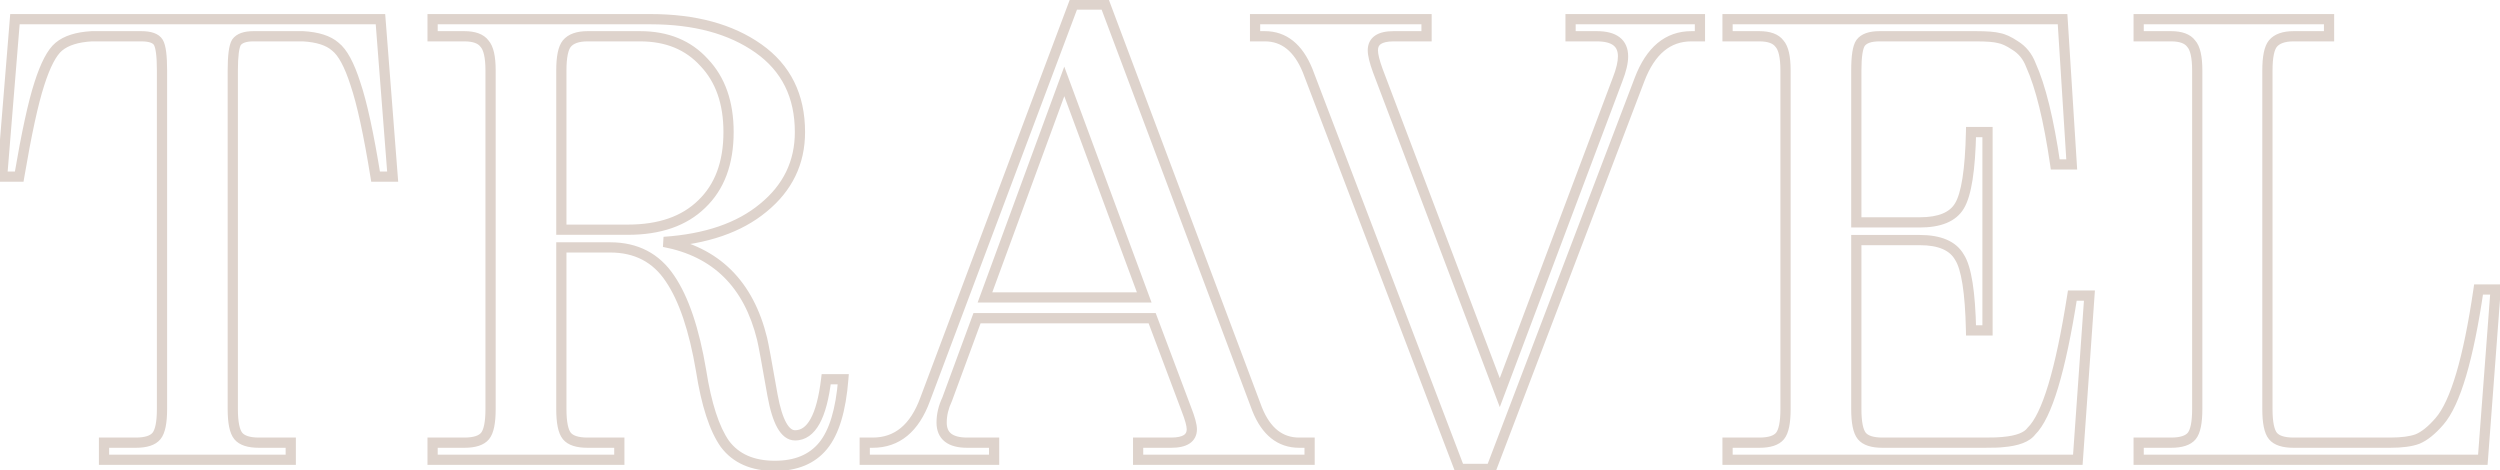 <?xml version="1.0" encoding="UTF-8"?> <svg xmlns="http://www.w3.org/2000/svg" width="489" height="92" viewBox="0 0 489 92" fill="none"> <mask id="path-1-outside-1_1998_1232" maskUnits="userSpaceOnUse" x="-1.57" y="-1.07" width="491" height="94" fill="black"> <rect fill="white" x="-1.57" y="-1.07" width="491" height="94"></rect> <path d="M74.418 3.751L76.805 34.546H73.463C72.11 26.191 70.797 20.143 69.524 16.403C68.331 12.663 67.018 10.236 65.585 9.122C64.233 7.928 62.124 7.252 59.259 7.093L49.591 7.093C47.92 7.093 46.806 7.491 46.249 8.286C45.771 9.082 45.532 10.912 45.532 13.777L45.532 80.023C45.532 82.649 45.891 84.399 46.607 85.275C47.323 86.15 48.676 86.588 50.665 86.588H56.872L56.872 89.93L20.347 89.93L20.347 86.588H26.554C28.543 86.588 29.896 86.15 30.612 85.275C31.328 84.399 31.686 82.649 31.686 80.023L31.686 13.777C31.686 10.912 31.448 9.082 30.97 8.286C30.493 7.491 29.379 7.093 27.628 7.093L17.96 7.093C15.095 7.252 12.947 7.928 11.514 9.122C10.162 10.236 8.888 12.663 7.695 16.403C6.501 20.063 5.188 26.111 3.756 34.546H0.414L2.92 3.751L74.418 3.751ZM161.603 74.174H164.945C164.468 80.222 163.155 84.558 161.007 87.184C158.858 89.81 155.715 91.123 151.577 91.123C147.2 91.123 143.938 89.691 141.789 86.826C139.72 83.882 138.169 79.108 137.134 72.503C135.781 64.466 133.752 58.458 131.047 54.479C128.341 50.421 124.442 48.392 119.349 48.392H109.8L109.8 80.023C109.8 82.649 110.158 84.399 110.875 85.275C111.591 86.15 112.944 86.588 114.933 86.588H121.14L121.14 89.93H84.615L84.615 86.588H90.822C92.811 86.588 94.164 86.15 94.88 85.275C95.596 84.399 95.954 82.649 95.954 80.023L95.954 13.777C95.954 11.151 95.556 9.4 94.761 8.525C94.045 7.57 92.732 7.093 90.822 7.093L84.615 7.093L84.615 3.751L127.227 3.751C135.901 3.751 142.943 5.66 148.354 9.48C153.765 13.3 156.471 18.75 156.471 25.832C156.471 31.8 154.084 36.734 149.309 40.633C144.614 44.532 138.129 46.761 129.853 47.318C140.039 49.227 146.444 55.553 149.07 66.296C149.309 67.251 149.985 70.911 151.099 77.277C152.054 82.529 153.527 85.155 155.516 85.155C158.699 85.155 160.728 81.495 161.603 74.174ZM125.198 7.093L114.933 7.093C113.023 7.093 111.67 7.57 110.875 8.525C110.158 9.4 109.8 11.151 109.8 13.777L109.8 44.93H122.811C129.018 44.93 133.832 43.259 137.254 39.917C140.755 36.575 142.505 31.88 142.505 25.832C142.505 20.103 140.914 15.567 137.731 12.225C134.628 8.804 130.45 7.093 125.198 7.093ZM256.157 86.588L256.157 89.93H222.617L222.617 86.588H229.062C231.768 86.588 233.121 85.712 233.121 83.962C233.121 83.166 232.762 81.853 232.046 80.023L225.362 62.238L191.105 62.238L185.257 78.113C184.54 79.625 184.182 81.137 184.182 82.649C184.182 85.275 185.853 86.588 189.195 86.588H194.447L194.447 89.93H169.143L169.143 86.588H170.694C175.469 86.588 178.891 83.763 180.959 78.113L209.964 0.886L216.171 0.886L245.892 80.023C247.643 84.399 250.388 86.588 254.128 86.588H256.157ZM223.81 58.179L208.174 15.925L192.657 58.179L223.81 58.179ZM332.507 3.751L332.507 7.093H330.836C326.221 7.093 322.839 9.918 320.69 15.567L291.685 91.72H285.478L255.757 13.777C253.927 9.321 251.142 7.093 247.402 7.093L245.492 7.093L245.492 3.751L279.033 3.751L279.033 7.093L272.587 7.093C269.882 7.093 268.529 8.008 268.529 9.838C268.529 10.713 268.847 12.026 269.484 13.777L293.356 76.8L316.393 15.567C317.109 13.737 317.467 12.225 317.467 11.032C317.467 8.406 315.756 7.093 312.335 7.093L307.202 7.093L307.202 3.751L332.507 3.751ZM405.348 57.821H408.69L406.423 89.93L337.909 89.93L337.909 86.588H344.116C346.105 86.588 347.458 86.15 348.174 85.275C348.89 84.399 349.248 82.649 349.248 80.023L349.248 13.777C349.248 11.151 348.85 9.4 348.055 8.525C347.339 7.57 346.026 7.093 344.116 7.093L337.909 7.093L337.909 3.751L403.439 3.751L405.229 32.159H402.006C400.733 23.405 399.141 16.92 397.232 12.703C396.595 11.032 395.561 9.758 394.128 8.883C392.935 8.087 391.9 7.61 391.025 7.451C390.15 7.212 388.638 7.093 386.489 7.093L367.63 7.093C365.8 7.093 364.566 7.53 363.93 8.406C363.373 9.201 363.094 10.992 363.094 13.777L363.094 43.498L375.508 43.498C379.407 43.498 381.993 42.424 383.266 40.275C384.619 38.047 385.375 33.233 385.534 25.832H388.757L388.757 64.625H385.534C385.375 57.145 384.619 52.37 383.266 50.302C381.993 48.074 379.407 46.959 375.508 46.959L363.094 46.959L363.094 80.023C363.094 82.649 363.452 84.399 364.169 85.275C364.885 86.15 366.237 86.588 368.227 86.588H388.16C389.99 86.588 391.184 86.548 391.741 86.468C394.606 86.23 396.476 85.513 397.351 84.32C400.375 81.375 403.041 72.543 405.348 57.821ZM484.806 56.628H488.148L485.641 89.93L418.321 89.93L418.321 86.588H424.648C426.637 86.588 427.99 86.15 428.706 85.275C429.422 84.399 429.78 82.649 429.78 80.023L429.78 13.777C429.78 11.151 429.382 9.4 428.587 8.525C427.87 7.57 426.557 7.093 424.648 7.093L418.321 7.093L418.321 3.751L455.562 3.751L455.562 7.093L448.639 7.093C446.73 7.093 445.377 7.57 444.581 8.525C443.865 9.4 443.507 11.151 443.507 13.777L443.507 80.023C443.507 82.649 443.865 84.399 444.581 85.275C445.297 86.15 446.65 86.588 448.639 86.588H467.498C469.806 86.588 471.597 86.349 472.87 85.871C474.222 85.314 475.655 84.16 477.167 82.41C480.27 78.829 482.817 70.235 484.806 56.628Z"></path> </mask> <path d="M74.418 3.751L75.415 3.673L75.344 2.751H74.418L74.418 3.751ZM76.805 34.546L76.805 35.546H77.886L77.802 34.469L76.805 34.546ZM73.463 34.546L72.476 34.706L72.612 35.546H73.463L73.463 34.546ZM69.524 16.403L68.572 16.707L68.574 16.716L68.578 16.725L69.524 16.403ZM65.585 9.122L64.924 9.872L64.947 9.892L64.971 9.911L65.585 9.122ZM59.259 7.093L59.315 6.094L59.287 6.093H59.259L59.259 7.093ZM46.249 8.286L45.429 7.713L45.409 7.742L45.391 7.772L46.249 8.286ZM56.872 86.588H57.872L57.872 85.588H56.872L56.872 86.588ZM56.872 89.93L56.872 90.93H57.872L57.872 89.93H56.872ZM20.347 89.93H19.347L19.347 90.93H20.347L20.347 89.93ZM20.347 86.588L20.347 85.588H19.347L19.347 86.588H20.347ZM30.612 85.275L31.386 85.908L31.386 85.908L30.612 85.275ZM30.97 8.286L31.828 7.772L31.828 7.772L30.97 8.286ZM17.96 7.093L17.96 6.093H17.932L17.904 6.094L17.96 7.093ZM11.514 9.122L12.15 9.894L12.155 9.89L11.514 9.122ZM7.695 16.403L8.646 16.713L8.647 16.707L7.695 16.403ZM3.756 34.546L3.756 35.546H4.6L4.742 34.713L3.756 34.546ZM0.414 34.546L-0.583 34.465L-0.671 35.546H0.414L0.414 34.546ZM2.92 3.751L2.92 2.751H1.998L1.924 3.669L2.92 3.751ZM73.421 3.828L75.808 34.623L77.802 34.469L75.415 3.673L73.421 3.828ZM76.805 33.546H73.463L73.463 35.546H76.805L76.805 33.546ZM74.45 34.386C73.096 26.023 71.773 19.905 70.471 16.081L68.578 16.725C69.822 20.381 71.124 26.358 72.476 34.706L74.45 34.386ZM70.477 16.099C69.279 12.345 67.893 9.65 66.199 8.332L64.971 9.911C66.142 10.822 67.382 12.981 68.572 16.707L70.477 16.099ZM66.247 8.372C64.652 6.965 62.28 6.259 59.315 6.094L59.204 8.091C61.968 8.245 63.813 8.892 64.924 9.872L66.247 8.372ZM59.259 6.093L49.591 6.093L49.591 8.093L59.259 8.093L59.259 6.093ZM49.591 6.093C47.826 6.093 46.276 6.504 45.429 7.713L47.068 8.86C47.336 8.477 48.014 8.093 49.591 8.093L49.591 6.093ZM45.391 7.772C45.041 8.354 44.843 9.183 44.72 10.126C44.593 11.101 44.532 12.322 44.532 13.777H46.532C46.532 12.367 46.592 11.241 46.703 10.385C46.819 9.498 46.978 9.014 47.106 8.801L45.391 7.772ZM44.532 13.777L44.532 80.023H46.532L46.532 13.777H44.532ZM44.532 80.023C44.532 81.375 44.624 82.541 44.821 83.505C45.016 84.457 45.329 85.292 45.833 85.908L47.381 84.641C47.168 84.381 46.944 83.904 46.781 83.105C46.62 82.318 46.532 81.297 46.532 80.023H44.532ZM45.833 85.908C46.843 87.143 48.593 87.588 50.665 87.588L50.665 85.588C48.759 85.588 47.803 85.157 47.381 84.641L45.833 85.908ZM50.665 87.588H56.872L56.872 85.588H50.665L50.665 87.588ZM55.872 86.588L55.872 89.93H57.872L57.872 86.588H55.872ZM56.872 88.93L20.347 88.93L20.347 90.93L56.872 90.93L56.872 88.93ZM21.347 89.93L21.347 86.588H19.347L19.347 89.93H21.347ZM20.347 87.588H26.554L26.554 85.588H20.347L20.347 87.588ZM26.554 87.588C28.626 87.588 30.376 87.143 31.386 85.908L29.838 84.641C29.416 85.157 28.46 85.588 26.554 85.588L26.554 87.588ZM31.386 85.908C31.89 85.292 32.203 84.457 32.398 83.505C32.595 82.541 32.687 81.375 32.687 80.023H30.686C30.686 81.297 30.599 82.318 30.438 83.105C30.275 83.904 30.051 84.381 29.838 84.641L31.386 85.908ZM32.687 80.023L32.687 13.777H30.686L30.686 80.023H32.687ZM32.687 13.777C32.687 12.322 32.626 11.101 32.499 10.126C32.376 9.183 32.177 8.354 31.828 7.772L30.113 8.801C30.241 9.014 30.4 9.498 30.516 10.385C30.628 11.241 30.686 12.367 30.686 13.777H32.687ZM31.828 7.772C31.055 6.484 29.428 6.093 27.628 6.093L27.628 8.093C29.33 8.093 29.931 8.497 30.113 8.801L31.828 7.772ZM27.628 6.093L17.96 6.093L17.96 8.093L27.628 8.093L27.628 6.093ZM17.904 6.094C14.934 6.259 12.539 6.966 10.874 8.354L12.155 9.89C13.354 8.89 15.257 8.244 18.015 8.091L17.904 6.094ZM10.879 8.35C10.058 9.026 9.327 10.041 8.659 11.313C7.987 12.595 7.35 14.195 6.742 16.099L8.647 16.707C9.233 14.871 9.83 13.387 10.43 12.242C11.036 11.087 11.618 10.332 12.15 9.894L10.879 8.35ZM6.744 16.093C5.526 19.829 4.203 25.939 2.77 34.378L4.742 34.713C6.173 26.283 7.476 20.298 8.646 16.713L6.744 16.093ZM3.756 33.546H0.414L0.414 35.546H3.756L3.756 33.546ZM1.41 34.627L3.917 3.832L1.924 3.669L-0.583 34.465L1.41 34.627ZM2.92 4.751L74.418 4.751L74.418 2.751L2.92 2.751L2.92 4.751ZM161.603 74.174L161.603 73.174H160.716L160.61 74.055L161.603 74.174ZM164.945 74.174L165.942 74.253L166.028 73.174H164.945L164.945 74.174ZM161.007 87.184L160.233 86.551L160.233 86.551L161.007 87.184ZM141.789 86.826L140.971 87.401L140.98 87.414L140.989 87.426L141.789 86.826ZM137.134 72.503L138.122 72.348L138.12 72.337L137.134 72.503ZM131.047 54.479L130.215 55.034L130.22 55.042L131.047 54.479ZM109.8 48.392L109.8 47.392H108.8L108.8 48.392H109.8ZM121.14 86.588H122.14L122.14 85.588H121.14L121.14 86.588ZM121.14 89.93L121.14 90.93H122.14L122.14 89.93H121.14ZM84.615 89.93H83.615L83.615 90.93H84.615L84.615 89.93ZM84.615 86.588L84.615 85.588H83.615L83.615 86.588H84.615ZM94.88 85.275L94.106 84.641L94.106 84.641L94.88 85.275ZM94.761 8.525L93.961 9.125L93.989 9.163L94.021 9.198L94.761 8.525ZM84.615 7.093H83.615L83.615 8.093H84.615L84.615 7.093ZM84.615 3.751L84.615 2.751L83.615 2.751L83.615 3.751L84.615 3.751ZM148.354 9.48L147.777 10.297L147.777 10.297L148.354 9.48ZM149.309 40.633L148.677 39.859L148.67 39.864L149.309 40.633ZM129.853 47.318L129.786 46.32L129.669 48.3L129.853 47.318ZM149.07 66.296L148.099 66.534L148.1 66.539L149.07 66.296ZM151.099 77.277L150.114 77.45L150.116 77.456L151.099 77.277ZM110.875 8.525L110.106 7.885L110.101 7.892L110.875 8.525ZM109.8 44.93H108.8L108.8 45.93H109.8L109.8 44.93ZM137.254 39.917L136.563 39.194L136.555 39.202L137.254 39.917ZM137.731 12.225L136.99 12.897L136.998 12.906L137.007 12.915L137.731 12.225ZM161.603 75.174H164.945L164.945 73.174H161.603L161.603 75.174ZM163.949 74.095C163.476 80.08 162.185 84.165 160.233 86.551L161.78 87.818C164.125 84.952 165.46 80.363 165.942 74.253L163.949 74.095ZM160.233 86.551C158.316 88.894 155.487 90.123 151.577 90.123L151.577 92.123C155.942 92.123 159.4 90.727 161.78 87.818L160.233 86.551ZM151.577 90.123C147.437 90.123 144.507 88.783 142.589 86.226L140.989 87.426C143.369 90.599 146.964 92.123 151.577 92.123L151.577 90.123ZM142.607 86.251C140.673 83.499 139.15 78.91 138.122 72.348L136.146 72.658C137.187 79.305 138.768 84.265 140.971 87.401L142.607 86.251ZM138.12 72.337C136.758 64.243 134.698 58.07 131.874 53.917L130.22 55.042C132.807 58.846 134.805 64.689 136.148 72.669L138.12 72.337ZM131.879 53.925C128.978 49.574 124.759 47.392 119.349 47.392L119.349 49.392C124.125 49.392 127.704 51.268 130.215 55.034L131.879 53.925ZM119.349 47.392H109.8L109.8 49.392H119.349L119.349 47.392ZM108.8 48.392L108.8 80.023H110.8L110.8 48.392H108.8ZM108.8 80.023C108.8 81.375 108.892 82.541 109.089 83.505C109.284 84.457 109.597 85.292 110.101 85.908L111.649 84.641C111.436 84.381 111.212 83.904 111.049 83.105C110.888 82.318 110.8 81.297 110.8 80.023H108.8ZM110.101 85.908C111.111 87.143 112.86 87.588 114.933 87.588L114.933 85.588C113.027 85.588 112.071 85.157 111.649 84.641L110.101 85.908ZM114.933 87.588H121.14L121.14 85.588H114.933L114.933 87.588ZM120.14 86.588L120.14 89.93H122.14L122.14 86.588H120.14ZM121.14 88.93H84.615L84.615 90.93H121.14L121.14 88.93ZM85.615 89.93L85.615 86.588H83.615L83.615 89.93H85.615ZM84.615 87.588H90.822L90.822 85.588H84.615L84.615 87.588ZM90.822 87.588C92.894 87.588 94.644 87.143 95.654 85.908L94.106 84.641C93.684 85.157 92.728 85.588 90.822 85.588L90.822 87.588ZM95.654 85.908C96.158 85.292 96.471 84.457 96.665 83.505C96.863 82.541 96.954 81.375 96.954 80.023H94.954C94.954 81.297 94.867 82.318 94.706 83.105C94.543 83.904 94.319 84.381 94.106 84.641L95.654 85.908ZM96.954 80.023L96.954 13.777H94.954L94.954 80.023H96.954ZM96.954 13.777C96.954 12.42 96.852 11.246 96.631 10.273C96.412 9.309 96.059 8.467 95.501 7.852L94.021 9.198C94.258 9.458 94.502 9.929 94.681 10.716C94.858 11.494 94.954 12.508 94.954 13.777H96.954ZM95.561 7.925C94.565 6.597 92.856 6.093 90.822 6.093L90.822 8.093C92.607 8.093 93.524 8.543 93.961 9.125L95.561 7.925ZM90.822 6.093L84.615 6.093L84.615 8.093H90.822L90.822 6.093ZM85.615 7.093L85.615 3.751L83.615 3.751L83.615 7.093H85.615ZM84.615 4.751L127.227 4.751L127.227 2.751L84.615 2.751L84.615 4.751ZM127.227 4.751C135.758 4.751 142.58 6.628 147.777 10.297L148.931 8.663C143.306 4.692 136.044 2.751 127.227 2.751L127.227 4.751ZM147.777 10.297C152.902 13.914 155.471 19.049 155.471 25.832H157.471C157.471 18.452 154.628 12.685 148.931 8.663L147.777 10.297ZM155.471 25.832C155.471 31.489 153.227 36.142 148.677 39.859L149.942 41.408C154.94 37.326 157.471 32.112 157.471 25.832H155.471ZM148.67 39.864C144.186 43.588 137.926 45.772 129.786 46.32L129.92 48.315C138.332 47.749 145.042 45.477 149.948 41.403L148.67 39.864ZM129.669 48.3C134.596 49.224 138.553 51.203 141.594 54.206C144.638 57.212 146.82 61.301 148.099 66.534L150.042 66.059C148.695 60.548 146.361 56.103 142.999 52.783C139.634 49.459 135.296 47.321 130.037 46.335L129.669 48.3ZM148.1 66.539C148.328 67.449 148.996 71.06 150.114 77.45L152.085 77.105C150.975 70.763 150.29 67.053 150.04 66.053L148.1 66.539ZM150.116 77.456C150.6 80.121 151.231 82.218 152.047 83.675C152.862 85.127 153.995 86.155 155.516 86.155L155.516 84.155C155.048 84.155 154.45 83.871 153.792 82.697C153.137 81.528 152.554 79.686 152.083 77.099L150.116 77.456ZM155.516 86.155C157.586 86.155 159.173 84.927 160.3 82.895C161.408 80.896 162.153 77.999 162.596 74.293L160.61 74.055C160.178 77.67 159.472 80.263 158.55 81.925C157.648 83.553 156.629 84.155 155.516 84.155L155.516 86.155ZM125.198 6.093L114.933 6.093L114.933 8.093L125.198 8.093L125.198 6.093ZM114.933 6.093C112.887 6.093 111.175 6.602 110.106 7.885L111.643 9.165C112.165 8.538 113.159 8.093 114.933 8.093L114.933 6.093ZM110.101 7.892C109.597 8.507 109.284 9.343 109.089 10.294C108.892 11.258 108.8 12.425 108.8 13.777H110.8C110.8 12.503 110.888 11.481 111.049 10.695C111.212 9.895 111.436 9.418 111.649 9.158L110.101 7.892ZM108.8 13.777L108.8 44.93H110.8L110.8 13.777H108.8ZM109.8 45.93H122.811L122.811 43.93H109.8L109.8 45.93ZM122.811 45.93C129.198 45.93 134.293 44.207 137.952 40.633L136.555 39.202C133.371 42.312 128.837 43.93 122.811 43.93L122.811 45.93ZM137.944 40.641C141.69 37.065 143.505 32.081 143.505 25.832H141.505C141.505 31.679 139.82 36.085 136.563 39.194L137.944 40.641ZM143.505 25.832C143.505 19.911 141.856 15.106 138.455 11.536L137.007 12.915C139.972 16.029 141.505 20.295 141.505 25.832H143.505ZM138.472 11.553C135.152 7.893 130.689 6.093 125.198 6.093L125.198 8.093C130.21 8.093 134.103 9.714 136.99 12.897L138.472 11.553ZM256.157 86.588H257.157L257.157 85.588H256.157L256.157 86.588ZM256.157 89.93L256.157 90.93H257.157L257.157 89.93H256.157ZM222.617 89.93H221.617L221.617 90.93H222.617L222.617 89.93ZM222.617 86.588L222.617 85.588H221.617L221.617 86.588H222.617ZM232.046 80.023L231.11 80.374L231.115 80.387L232.046 80.023ZM225.362 62.238L226.298 61.886L226.055 61.238H225.362L225.362 62.238ZM191.105 62.238L191.105 61.238H190.408L190.167 61.892L191.105 62.238ZM185.257 78.113L186.16 78.541L186.179 78.501L186.195 78.459L185.257 78.113ZM194.447 86.588H195.447L195.447 85.588H194.447L194.447 86.588ZM194.447 89.93L194.447 90.93H195.447L195.447 89.93H194.447ZM169.143 89.93H168.143L168.143 90.93H169.143L169.143 89.93ZM169.143 86.588L169.143 85.588H168.143L168.143 86.588H169.143ZM180.959 78.113L180.023 77.761L180.02 77.769L180.959 78.113ZM209.964 0.886L209.964 -0.114H209.272L209.028 0.534L209.964 0.886ZM216.171 0.886L217.107 0.534L216.864 -0.114H216.171L216.171 0.886ZM245.892 80.023L244.956 80.374L244.96 80.384L244.964 80.394L245.892 80.023ZM223.81 58.179L223.81 59.179H225.247L224.748 57.832L223.81 58.179ZM208.174 15.925L209.112 15.578L208.17 13.034L207.235 15.581L208.174 15.925ZM192.657 58.179L191.718 57.835L191.224 59.179H192.657L192.657 58.179ZM255.157 86.588L255.157 89.93H257.157L257.157 86.588H255.157ZM256.157 88.93H222.617L222.617 90.93H256.157L256.157 88.93ZM223.617 89.93L223.617 86.588H221.617L221.617 89.93H223.617ZM222.617 87.588H229.062L229.062 85.588H222.617L222.617 87.588ZM229.062 87.588C230.491 87.588 231.735 87.362 232.649 86.771C233.639 86.13 234.121 85.141 234.121 83.962H232.121C232.121 84.533 231.926 84.856 231.563 85.091C231.124 85.375 230.339 85.588 229.062 85.588L229.062 87.588ZM234.121 83.962C234.121 82.956 233.691 81.483 232.978 79.658L231.115 80.387C231.834 82.223 232.121 83.376 232.121 83.962H234.121ZM232.982 79.671L226.298 61.886L224.426 62.59L231.11 80.374L232.982 79.671ZM225.362 61.238L191.105 61.238L191.105 63.238L225.362 63.238L225.362 61.238ZM190.167 61.892L184.318 77.767L186.195 78.459L192.044 62.584L190.167 61.892ZM184.353 77.685C183.58 79.316 183.182 80.974 183.182 82.649H185.182C185.182 81.3 185.501 79.933 186.16 78.541L184.353 77.685ZM183.182 82.649C183.182 84.189 183.684 85.499 184.818 86.389C185.905 87.243 187.421 87.588 189.195 87.588L189.195 85.588C187.628 85.588 186.637 85.275 186.053 84.817C185.516 84.394 185.182 83.735 185.182 82.649H183.182ZM189.195 87.588H194.447L194.447 85.588H189.195L189.195 87.588ZM193.447 86.588L193.447 89.93H195.447L195.447 86.588H193.447ZM194.447 88.93H169.143L169.143 90.93H194.447L194.447 88.93ZM170.143 89.93L170.143 86.588H168.143L168.143 89.93H170.143ZM169.143 87.588H170.694L170.694 85.588H169.143L169.143 87.588ZM170.694 87.588C173.295 87.588 175.574 86.812 177.478 85.24C179.366 83.681 180.824 81.391 181.899 78.457L180.02 77.769C179.026 80.484 177.738 82.432 176.205 83.698C174.687 84.951 172.868 85.588 170.694 85.588L170.694 87.588ZM181.896 78.465L210.901 1.237L209.028 0.534L180.023 77.761L181.896 78.465ZM209.964 1.886L216.171 1.886L216.171 -0.114L209.964 -0.114L209.964 1.886ZM215.235 1.237L244.956 80.374L246.828 79.671L217.107 0.534L215.235 1.237ZM244.964 80.394C245.882 82.69 247.094 84.495 248.641 85.728C250.203 86.973 252.048 87.588 254.128 87.588L254.128 85.588C252.469 85.588 251.071 85.108 249.888 84.164C248.689 83.209 247.653 81.732 246.821 79.651L244.964 80.394ZM254.128 87.588H256.157L256.157 85.588H254.128L254.128 87.588ZM224.748 57.832L209.112 15.578L207.236 16.273L222.873 58.526L224.748 57.832ZM207.235 15.581L191.718 57.835L193.596 58.524L209.113 16.27L207.235 15.581ZM192.657 59.179L223.81 59.179L223.81 57.179L192.657 57.179L192.657 59.179ZM332.507 3.751H333.507L333.507 2.751L332.507 2.751L332.507 3.751ZM332.507 7.093L332.507 8.093H333.507L333.507 7.093L332.507 7.093ZM320.69 15.567L321.625 15.923L321.625 15.923L320.69 15.567ZM291.685 91.72L291.685 92.72H292.374L292.62 92.076L291.685 91.72ZM285.478 91.72L284.544 92.076L284.789 92.72H285.478L285.478 91.72ZM255.757 13.777L256.692 13.421L256.687 13.409L256.682 13.397L255.757 13.777ZM245.492 7.093L244.492 7.093L244.492 8.093H245.492L245.492 7.093ZM245.492 3.751L245.492 2.751L244.492 2.751L244.492 3.751H245.492ZM279.033 3.751H280.033L280.033 2.751H279.033L279.033 3.751ZM279.033 7.093L279.033 8.093H280.033L280.033 7.093H279.033ZM269.484 13.777L268.544 14.119L268.549 14.131L269.484 13.777ZM293.356 76.8L292.421 77.154L293.359 79.631L294.292 77.152L293.356 76.8ZM316.393 15.567L315.462 15.203L315.457 15.215L316.393 15.567ZM307.202 7.093H306.202L306.202 8.093H307.202L307.202 7.093ZM307.202 3.751L307.202 2.751H306.202L306.202 3.751H307.202ZM331.507 3.751L331.507 7.093L333.507 7.093L333.507 3.751L331.507 3.751ZM332.507 6.093L330.836 6.093L330.836 8.093H332.507L332.507 6.093ZM330.836 6.093C328.306 6.093 326.077 6.874 324.197 8.444C322.334 10 320.869 12.284 319.755 15.212L321.625 15.923C322.66 13.201 323.96 11.248 325.479 9.979C326.981 8.724 328.75 8.093 330.836 8.093L330.836 6.093ZM319.756 15.211L290.751 91.364L292.62 92.076L321.625 15.923L319.756 15.211ZM291.685 90.72H285.478L285.478 92.72H291.685L291.685 90.72ZM286.413 91.364L256.692 13.421L254.823 14.133L284.544 92.076L286.413 91.364ZM256.682 13.397C255.724 11.065 254.484 9.234 252.921 7.983C251.342 6.72 249.487 6.093 247.402 6.093L247.402 8.093C249.057 8.093 250.465 8.58 251.671 9.545C252.893 10.522 253.96 12.033 254.832 14.157L256.682 13.397ZM247.402 6.093H245.492L245.492 8.093L247.402 8.093L247.402 6.093ZM246.492 7.093L246.492 3.751H244.492L244.492 7.093L246.492 7.093ZM245.492 4.751L279.033 4.751L279.033 2.751L245.492 2.751L245.492 4.751ZM278.033 3.751L278.033 7.093H280.033L280.033 3.751H278.033ZM279.033 6.093L272.587 6.093L272.587 8.093L279.033 8.093L279.033 6.093ZM272.587 6.093C271.153 6.093 269.902 6.33 268.983 6.951C267.995 7.619 267.529 8.638 267.529 9.838H269.529C269.529 9.208 269.739 8.854 270.104 8.607C270.538 8.313 271.316 8.093 272.587 8.093L272.587 6.093ZM267.529 9.838C267.529 10.9 267.902 12.354 268.544 14.119L270.424 13.435C269.792 11.699 269.529 10.526 269.529 9.838H267.529ZM268.549 14.131L292.421 77.154L294.291 76.446L270.419 13.423L268.549 14.131ZM294.292 77.152L317.329 15.919L315.457 15.215L292.42 76.448L294.292 77.152ZM317.324 15.932C318.06 14.051 318.467 12.405 318.467 11.032H316.467C316.467 12.046 316.158 13.424 315.462 15.203L317.324 15.932ZM318.467 11.032C318.467 9.483 317.949 8.171 316.793 7.284C315.687 6.435 314.145 6.093 312.335 6.093L312.335 8.093C313.946 8.093 314.971 8.407 315.575 8.871C316.13 9.296 316.467 9.954 316.467 11.032H318.467ZM312.335 6.093L307.202 6.093L307.202 8.093H312.335L312.335 6.093ZM308.202 7.093L308.202 3.751H306.202L306.202 7.093H308.202ZM307.202 4.751L332.507 4.751L332.507 2.751L307.202 2.751L307.202 4.751ZM405.348 57.821L405.348 56.821H404.493L404.36 57.666L405.348 57.821ZM408.69 57.821L409.688 57.892L409.764 56.821H408.69L408.69 57.821ZM406.423 89.93L406.423 90.93H407.354L407.42 90L406.423 89.93ZM337.909 89.93H336.909L336.909 90.93H337.909L337.909 89.93ZM337.909 86.588L337.909 85.588H336.909L336.909 86.588H337.909ZM348.174 85.275L347.4 84.641L347.4 84.641L348.174 85.275ZM348.055 8.525L347.255 9.125L347.283 9.163L347.315 9.198L348.055 8.525ZM337.909 7.093H336.909L336.909 8.093H337.909L337.909 7.093ZM337.909 3.751L337.909 2.751H336.909L336.909 3.751L337.909 3.751ZM403.439 3.751L404.437 3.688L404.377 2.751H403.439L403.439 3.751ZM405.229 32.159L405.229 33.159L406.294 33.159L406.227 32.096L405.229 32.159ZM402.006 32.159L401.017 32.303L401.141 33.159H402.006L402.006 32.159ZM397.232 12.703L396.297 13.059L396.308 13.087L396.321 13.115L397.232 12.703ZM394.128 8.883L393.574 9.715L393.59 9.726L393.607 9.736L394.128 8.883ZM391.025 7.451L390.762 8.416L390.803 8.427L390.846 8.435L391.025 7.451ZM363.93 8.406L363.121 7.817L363.116 7.825L363.111 7.832L363.93 8.406ZM363.094 43.498H362.094L362.094 44.498H363.094L363.094 43.498ZM383.266 40.275L382.412 39.756L382.406 39.765L383.266 40.275ZM385.534 25.832L385.534 24.832H384.556L384.534 25.811L385.534 25.832ZM388.757 25.832H389.757L389.757 24.832H388.757L388.757 25.832ZM388.757 64.625L388.757 65.625H389.757L389.757 64.625H388.757ZM385.534 64.625L384.534 64.646L384.555 65.625H385.534L385.534 64.625ZM383.266 50.302L382.398 50.798L382.413 50.824L382.429 50.849L383.266 50.302ZM363.094 46.959L363.094 45.959H362.094L362.094 46.959H363.094ZM391.741 86.468L391.658 85.472L391.629 85.474L391.6 85.478L391.741 86.468ZM397.351 84.32L396.653 83.603L396.594 83.661L396.545 83.728L397.351 84.32ZM405.348 58.821H408.69L408.69 56.821H405.348L405.348 58.821ZM407.693 57.751L405.425 89.859L407.42 90L409.688 57.892L407.693 57.751ZM406.423 88.93L337.909 88.93L337.909 90.93L406.423 90.93L406.423 88.93ZM338.909 89.93L338.909 86.588H336.909L336.909 89.93H338.909ZM337.909 87.588H344.116L344.116 85.588H337.909L337.909 87.588ZM344.116 87.588C346.188 87.588 347.938 87.143 348.948 85.908L347.4 84.641C346.978 85.157 346.022 85.588 344.116 85.588L344.116 87.588ZM348.948 85.908C349.452 85.292 349.765 84.457 349.959 83.505C350.157 82.541 350.248 81.375 350.248 80.023H348.248C348.248 81.297 348.161 82.318 348 83.105C347.836 83.904 347.613 84.381 347.4 84.641L348.948 85.908ZM350.248 80.023L350.248 13.777H348.248L348.248 80.023H350.248ZM350.248 13.777C350.248 12.42 350.146 11.246 349.925 10.273C349.706 9.309 349.353 8.467 348.795 7.852L347.315 9.198C347.552 9.458 347.796 9.929 347.975 10.716C348.151 11.494 348.248 12.508 348.248 13.777H350.248ZM348.855 7.925C347.859 6.597 346.15 6.093 344.116 6.093L344.116 8.093C345.901 8.093 346.818 8.543 347.255 9.125L348.855 7.925ZM344.116 6.093L337.909 6.093L337.909 8.093L344.116 8.093L344.116 6.093ZM338.909 7.093L338.909 3.751L336.909 3.751L336.909 7.093H338.909ZM337.909 4.751L403.439 4.751L403.439 2.751L337.909 2.751L337.909 4.751ZM402.44 3.813L404.231 32.221L406.227 32.096L404.437 3.688L402.44 3.813ZM405.229 31.159H402.006L402.006 33.159H405.229L405.229 31.159ZM402.996 32.015C401.719 23.237 400.112 16.639 398.143 12.29L396.321 13.115C398.171 17.201 399.747 23.574 401.017 32.303L402.996 32.015ZM398.166 12.347C397.456 10.483 396.284 9.028 394.65 8.03L393.607 9.736C394.837 10.488 395.734 11.58 396.297 13.059L398.166 12.347ZM394.683 8.051C393.437 7.22 392.271 6.661 391.204 6.467L390.846 8.435C391.53 8.559 392.432 8.954 393.574 9.715L394.683 8.051ZM391.288 6.486C390.271 6.209 388.639 6.093 386.489 6.093L386.489 8.093C388.637 8.093 390.028 8.216 390.762 8.416L391.288 6.486ZM386.489 6.093L367.63 6.093L367.63 8.093L386.489 8.093L386.489 6.093ZM367.63 6.093C365.699 6.093 364.045 6.547 363.121 7.817L364.739 8.994C365.087 8.514 365.901 8.093 367.63 8.093L367.63 6.093ZM363.111 7.832C362.698 8.422 362.461 9.254 362.315 10.192C362.165 11.157 362.094 12.357 362.094 13.777H364.094C364.094 12.412 364.163 11.324 364.291 10.499C364.424 9.646 364.605 9.185 364.749 8.979L363.111 7.832ZM362.094 13.777L362.094 43.498H364.094L364.094 13.777H362.094ZM363.094 44.498L375.508 44.498L375.508 42.498L363.094 42.498L363.094 44.498ZM375.508 44.498C379.549 44.498 382.587 43.383 384.127 40.785L382.406 39.765C381.399 41.464 379.265 42.498 375.508 42.498L375.508 44.498ZM384.121 40.794C384.901 39.51 385.452 37.592 385.836 35.149C386.223 32.681 386.454 29.578 386.534 25.854L384.534 25.811C384.455 29.487 384.228 32.492 383.86 34.838C383.488 37.209 382.985 38.812 382.412 39.756L384.121 40.794ZM385.534 26.832H388.757L388.757 24.832H385.534L385.534 26.832ZM387.757 25.832L387.757 64.625H389.757L389.757 25.832H387.757ZM388.757 63.625H385.534L385.534 65.625H388.757L388.757 63.625ZM386.534 64.604C386.454 60.84 386.223 57.727 385.836 55.278C385.453 52.859 384.9 50.973 384.103 49.754L382.429 50.849C382.985 51.699 383.487 53.235 383.86 55.59C384.228 57.916 384.455 60.93 384.534 64.646L386.534 64.604ZM384.135 49.806C382.602 47.123 379.564 45.959 375.508 45.959L375.508 47.959C379.25 47.959 381.385 49.024 382.398 50.798L384.135 49.806ZM375.508 45.959L363.094 45.959L363.094 47.959L375.508 47.959L375.508 45.959ZM362.094 46.959L362.094 80.023H364.094L364.094 46.959H362.094ZM362.094 80.023C362.094 81.375 362.186 82.541 362.383 83.505C362.578 84.457 362.891 85.292 363.395 85.908L364.942 84.641C364.73 84.381 364.506 83.904 364.343 83.105C364.182 82.318 364.094 81.297 364.094 80.023H362.094ZM363.395 85.908C364.405 87.143 366.154 87.588 368.227 87.588L368.227 85.588C366.321 85.588 365.364 85.157 364.942 84.641L363.395 85.908ZM368.227 87.588H388.16L388.16 85.588H368.227L368.227 87.588ZM388.16 87.588C389.974 87.588 391.242 87.55 391.882 87.458L391.6 85.478C391.126 85.546 390.007 85.588 388.16 85.588L388.16 87.588ZM391.824 87.465C394.733 87.222 397.006 86.481 398.157 84.911L396.545 83.728C395.946 84.545 394.479 85.237 391.658 85.472L391.824 87.465ZM398.049 85.036C399.759 83.371 401.239 80.205 402.576 75.776C403.927 71.297 405.179 65.358 406.336 57.976L404.36 57.666C403.21 65.006 401.975 70.844 400.661 75.198C399.332 79.602 397.967 82.324 396.653 83.603L398.049 85.036ZM484.806 56.628L484.806 55.628H483.941L483.816 56.483L484.806 56.628ZM488.148 56.628L489.145 56.703L489.226 55.628H488.148L488.148 56.628ZM485.641 89.93L485.641 90.93H486.569L486.639 90.005L485.641 89.93ZM418.321 89.93H417.321L417.321 90.93H418.321L418.321 89.93ZM418.321 86.588L418.321 85.588H417.321L417.321 86.588H418.321ZM428.706 85.275L427.932 84.641L428.706 85.275ZM428.587 8.525L427.787 9.125L427.815 9.163L427.847 9.198L428.587 8.525ZM418.321 7.093H417.321L417.321 8.093H418.321L418.321 7.093ZM418.321 3.751L418.321 2.751H417.321L417.321 3.751H418.321ZM455.562 3.751H456.562L456.562 2.751H455.562L455.562 3.751ZM455.562 7.093L455.562 8.093H456.562L456.562 7.093H455.562ZM444.581 8.525L443.813 7.885L443.807 7.892L444.581 8.525ZM444.581 85.275L445.355 84.641L444.581 85.275ZM472.87 85.871L473.221 86.808L473.236 86.802L473.25 86.796L472.87 85.871ZM477.167 82.41L476.411 81.755L476.41 81.756L477.167 82.41ZM484.806 57.628H488.148L488.148 55.628H484.806L484.806 57.628ZM487.151 56.553L484.644 89.855L486.639 90.005L489.145 56.703L487.151 56.553ZM485.641 88.93L418.321 88.93L418.321 90.93L485.641 90.93L485.641 88.93ZM419.321 89.93L419.321 86.588H417.321L417.321 89.93H419.321ZM418.321 87.588H424.648L424.648 85.588H418.321L418.321 87.588ZM424.648 87.588C426.72 87.588 428.47 87.143 429.48 85.908L427.932 84.641C427.51 85.157 426.554 85.588 424.648 85.588L424.648 87.588ZM429.48 85.908C429.983 85.292 430.297 84.457 430.491 83.505C430.689 82.541 430.78 81.375 430.78 80.023H428.78C428.78 81.297 428.693 82.318 428.532 83.105C428.368 83.904 428.145 84.381 427.932 84.641L429.48 85.908ZM430.78 80.023L430.78 13.777H428.78L428.78 80.023H430.78ZM430.78 13.777C430.78 12.42 430.678 11.246 430.457 10.273C430.238 9.309 429.885 8.467 429.326 7.852L427.847 9.198C428.084 9.458 428.328 9.929 428.507 10.716C428.683 11.494 428.78 12.508 428.78 13.777H430.78ZM429.387 7.925C428.391 6.597 426.682 6.093 424.648 6.093L424.648 8.093C426.433 8.093 427.35 8.543 427.787 9.125L429.387 7.925ZM424.648 6.093L418.321 6.093L418.321 8.093L424.648 8.093L424.648 6.093ZM419.321 7.093L419.321 3.751L417.321 3.751L417.321 7.093H419.321ZM418.321 4.751L455.562 4.751L455.562 2.751L418.321 2.751L418.321 4.751ZM454.562 3.751L454.562 7.093H456.562L456.562 3.751H454.562ZM455.562 6.093L448.639 6.093L448.639 8.093L455.562 8.093L455.562 6.093ZM448.639 6.093C446.593 6.093 444.882 6.602 443.813 7.885L445.349 9.165C445.872 8.538 446.866 8.093 448.639 8.093L448.639 6.093ZM443.807 7.892C443.304 8.507 442.99 9.343 442.796 10.294C442.598 11.258 442.507 12.425 442.507 13.777H444.507C444.507 12.503 444.594 11.481 444.755 10.695C444.919 9.895 445.142 9.418 445.355 9.158L443.807 7.892ZM442.507 13.777L442.507 80.023H444.507L444.507 13.777H442.507ZM442.507 80.023C442.507 81.375 442.598 82.541 442.796 83.505C442.99 84.457 443.304 85.292 443.807 85.908L445.355 84.641C445.142 84.381 444.919 83.904 444.755 83.105C444.594 82.318 444.507 81.297 444.507 80.023H442.507ZM443.807 85.908C444.817 87.143 446.567 87.588 448.639 87.588L448.639 85.588C446.733 85.588 445.777 85.157 445.355 84.641L443.807 85.908ZM448.639 87.588H467.498L467.498 85.588H448.639L448.639 87.588ZM467.498 87.588C469.854 87.588 471.784 87.347 473.221 86.808L472.519 84.935C471.409 85.351 469.758 85.588 467.498 85.588L467.498 87.588ZM473.25 86.796C474.808 86.155 476.363 84.871 477.924 83.064L476.41 81.756C474.947 83.45 473.637 84.474 472.489 84.947L473.25 86.796ZM477.922 83.065C479.618 81.109 481.079 77.896 482.363 73.563C483.655 69.203 484.797 63.601 485.795 56.772L483.816 56.483C482.825 63.262 481.7 68.761 480.445 72.995C479.183 77.255 477.819 80.13 476.411 81.755L477.922 83.065Z" fill="#DED3CC" mask="url(#path-1-outside-1_1998_1232)"></path> </svg> 